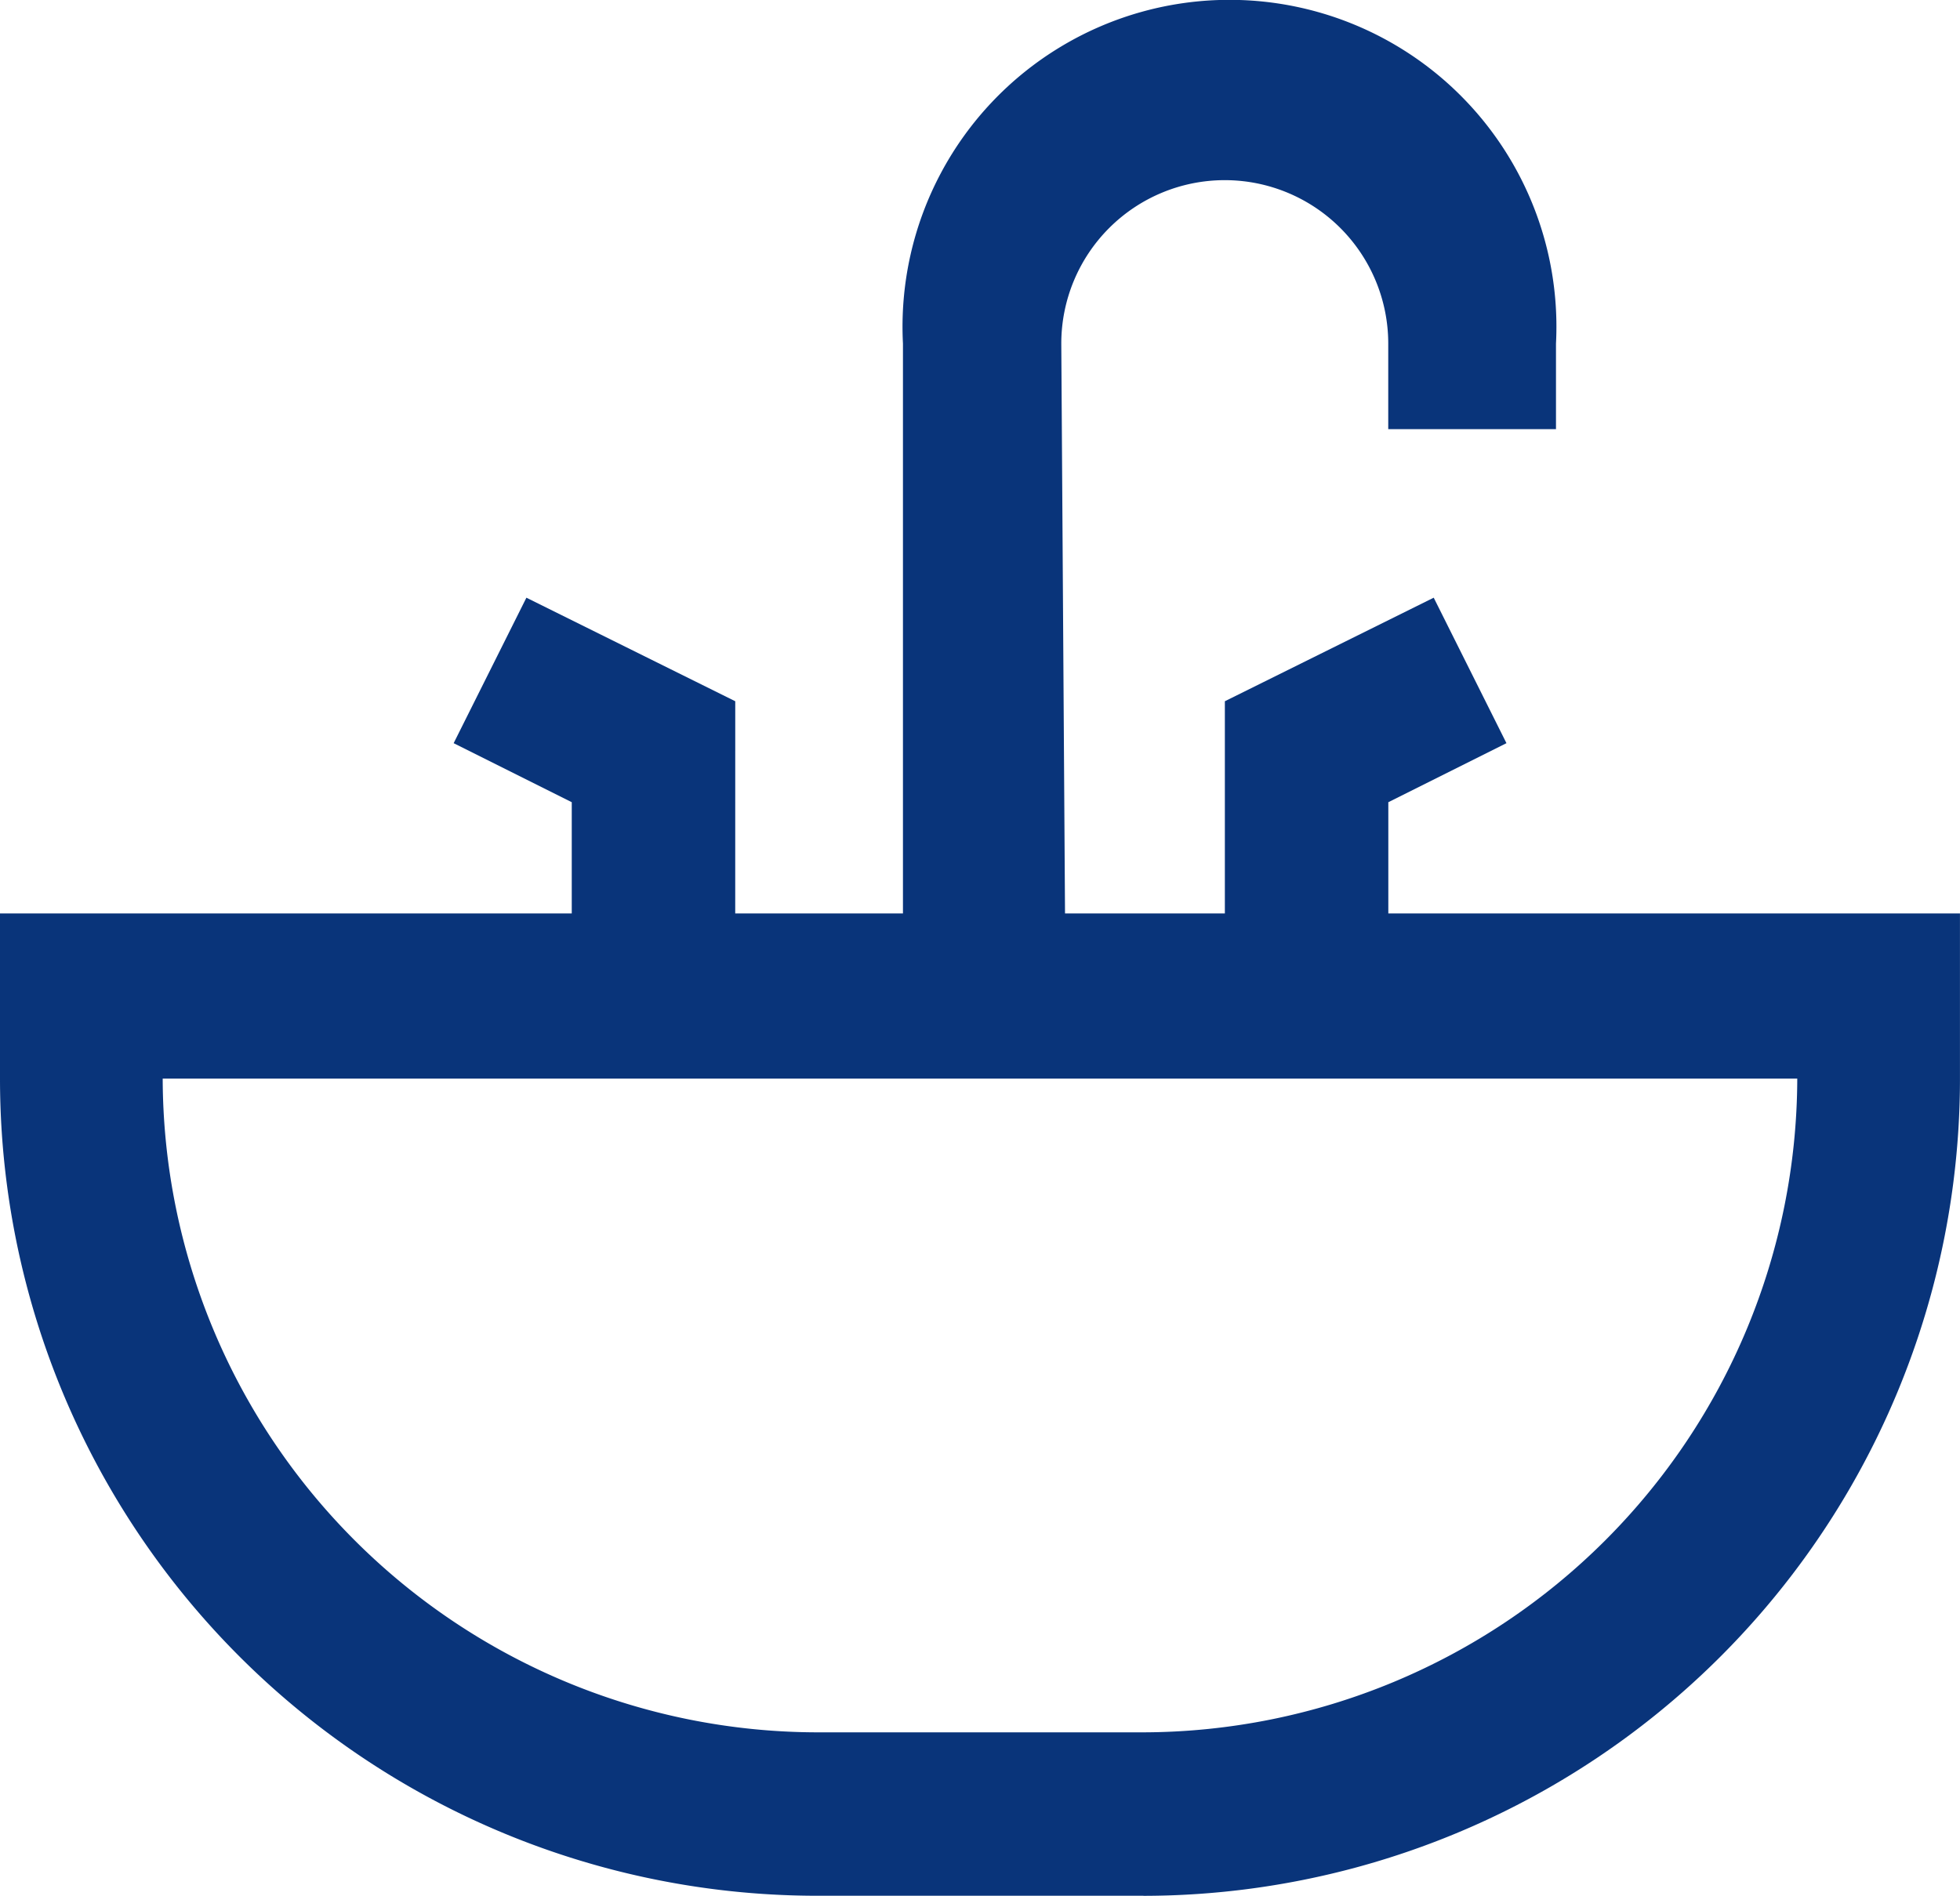 <svg xmlns="http://www.w3.org/2000/svg" width="51.681" height="50" viewBox="0 0 51.681 50">
  <g id="sink" transform="translate(-5.91 -3.488)">
    <path id="Path_18049" data-name="Path 18049" d="M36.061,144.116H27.44A21.552,21.552,0,0,1,5.91,122.564v-4.356h51.68v4.31a21.552,21.552,0,0,1-21.53,21.6ZM10.2,122.564A17.287,17.287,0,0,0,27.44,139.806h8.621A17.287,17.287,0,0,0,53.3,122.564Z" transform="translate(0 -90.628)" fill="#09347a"/>
    <path id="Path_18050" data-name="Path 18050" d="M70.29,89.094H65.98V83.948l-3.114-1.557,1.918-3.837,5.507,2.731Z" transform="translate(-44.994 -59.302)" fill="#09347a"/>
    <path id="Path_18051" data-name="Path 18051" d="M164,89.094h-4.31V81.285l5.507-2.731,1.918,3.837L164,83.948Z" transform="translate(-121.483 -59.302)" fill="#09347a"/>
    <path id="Path_18052" data-name="Path 18052" d="M123.528,29.837H119.24V12.55a8.621,8.621,0,1,1,17.219,0v2.257h-4.423V12.55a4.31,4.31,0,0,0-8.621,0Z" transform="translate(-89.521)" fill="#09347a"/>
  </g>
</svg>
